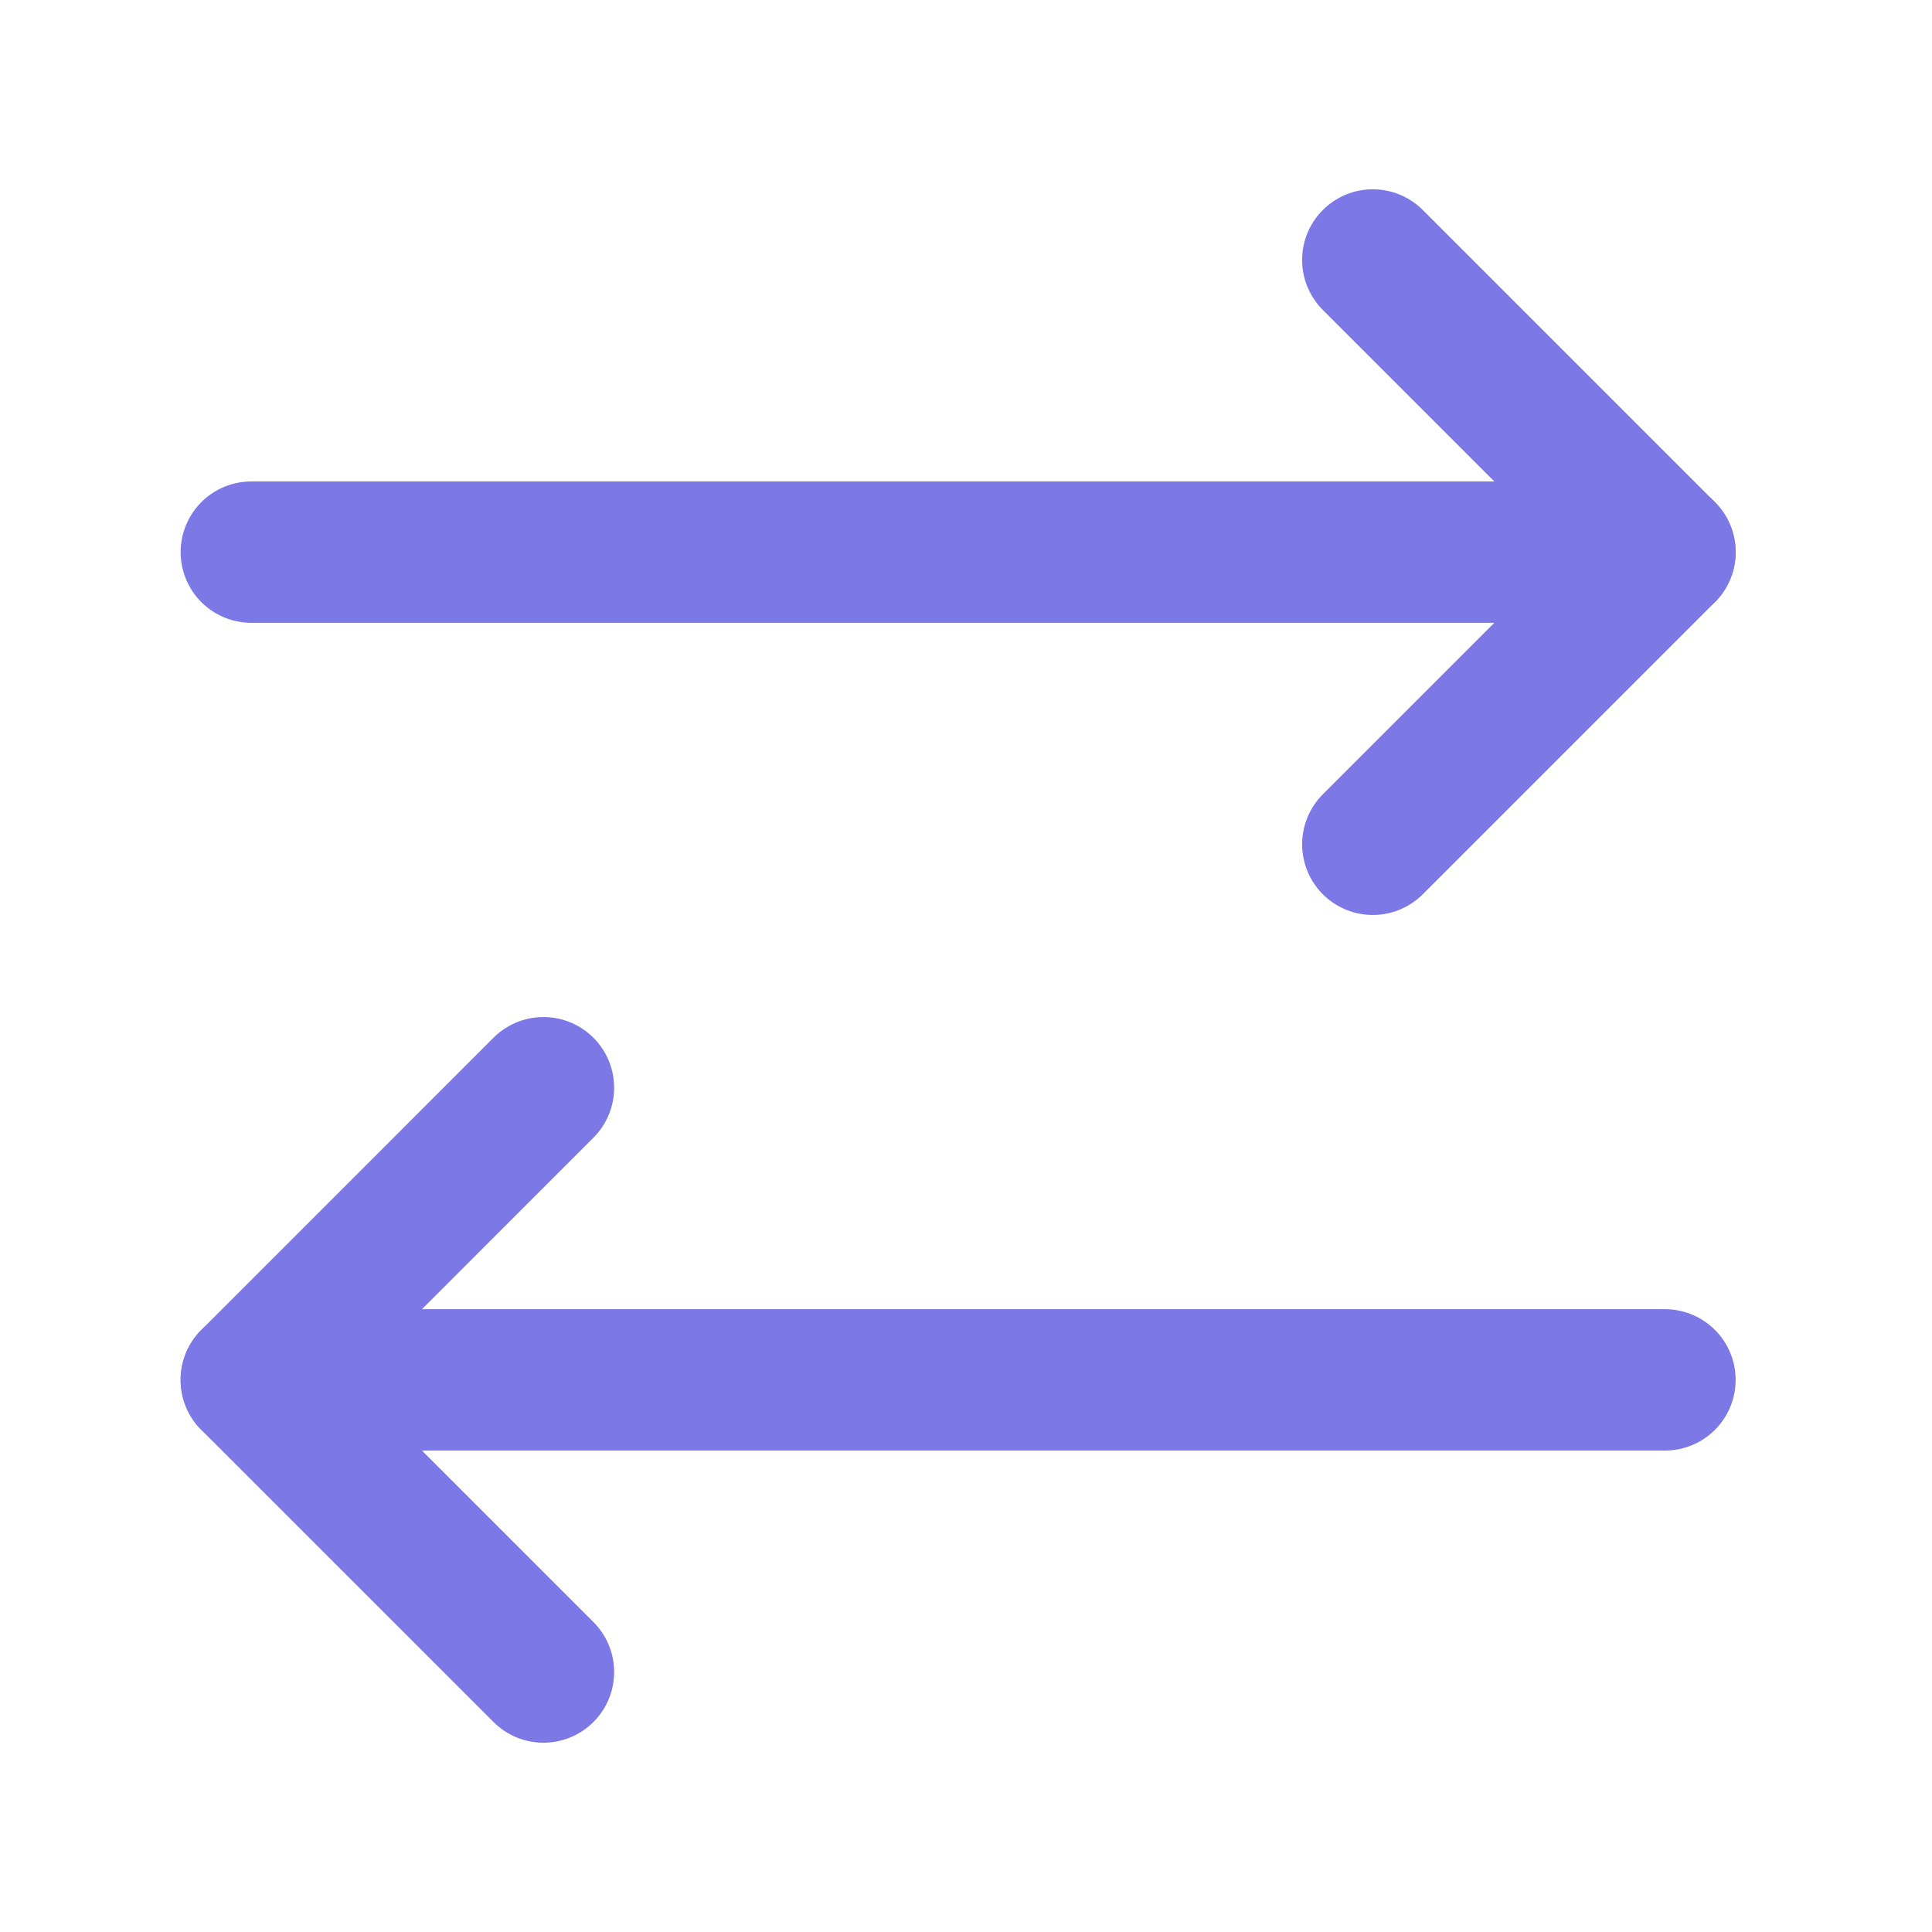 <svg xmlns="http://www.w3.org/2000/svg" fill="none" viewBox="0 0 41 41" height="41" width="41">
<path stroke-linejoin="round" stroke-linecap="round" stroke-width="3" stroke="#7C79E7" d="M29.133 17.917L35.333 11.717L29.133 5.517"></path>
<path stroke-linejoin="round" stroke-linecap="round" stroke-width="3" stroke="#7C79E7" d="M5.333 11.717H35.333"></path>
<path stroke-linejoin="round" stroke-linecap="round" stroke-width="3" stroke="#7C79E7" d="M11.533 23.083L5.333 29.284L11.533 35.483"></path>
<path stroke-linejoin="round" stroke-linecap="round" stroke-width="3" stroke="#7C79E7" d="M35.333 29.283H5.333"></path>
</svg>
